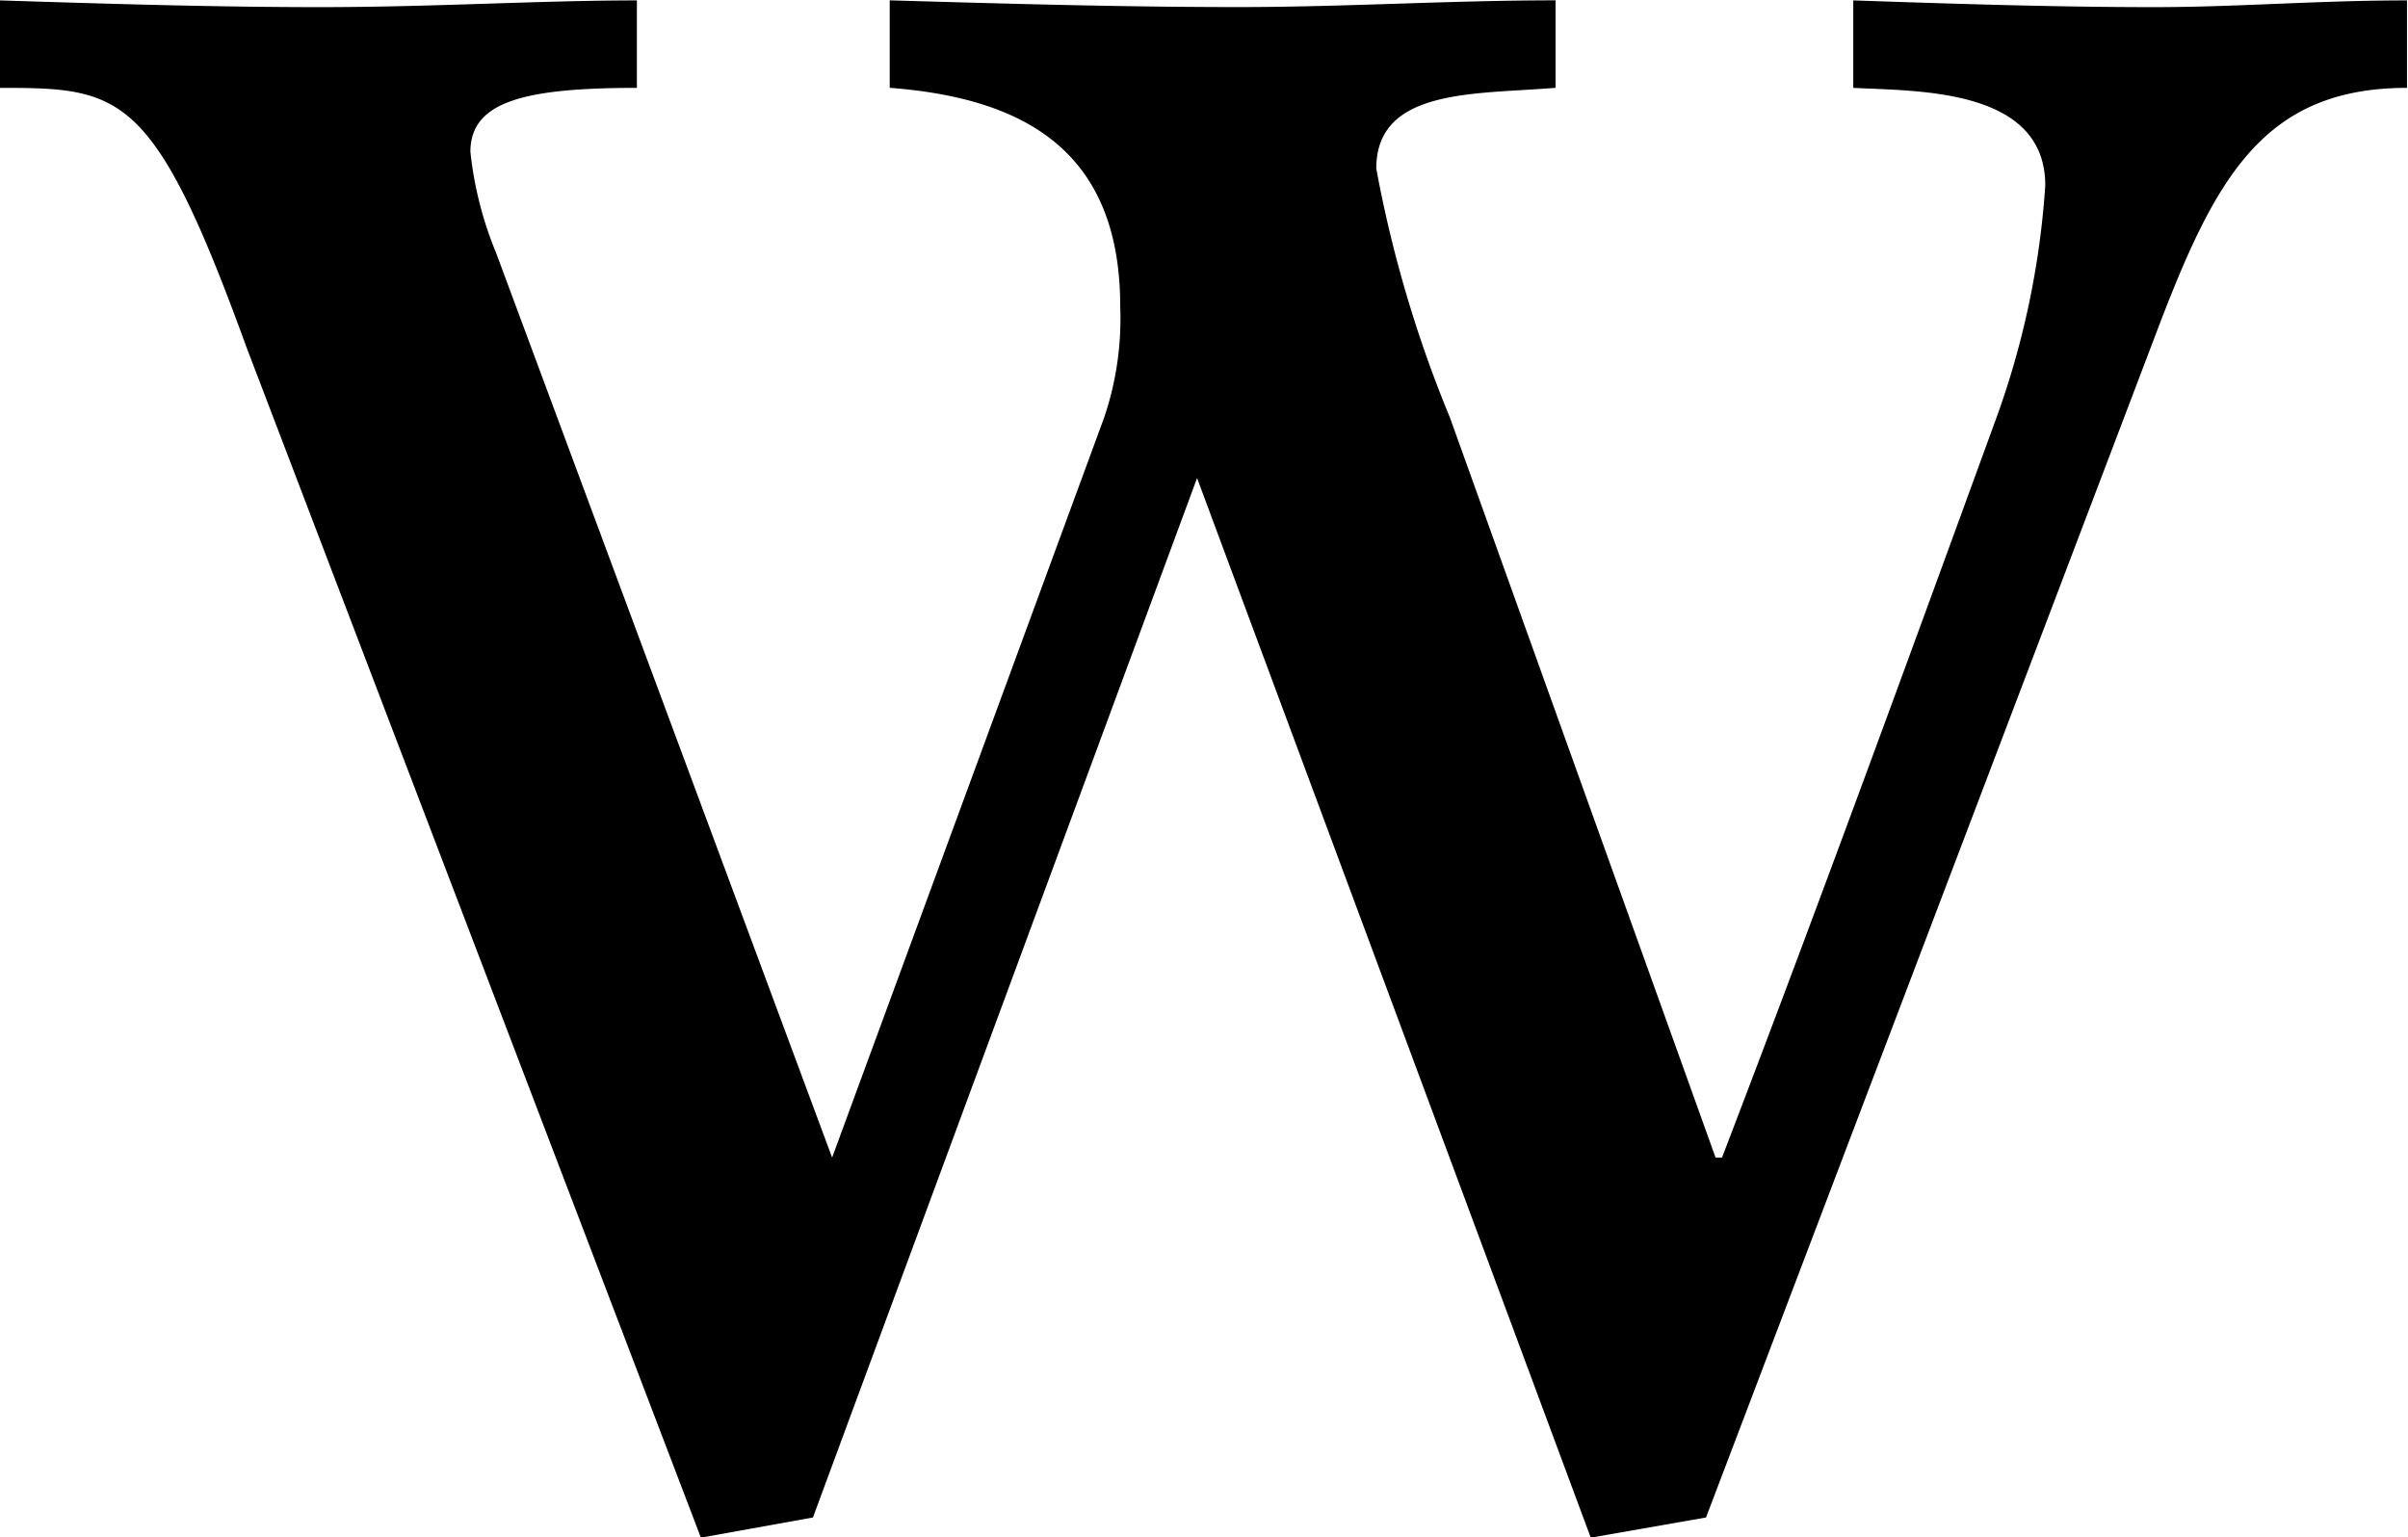 <svg id="ai_ttl-w.svg" xmlns="http://www.w3.org/2000/svg" width="35.782" height="22.844" viewBox="0 0 35.782 22.844">
  <defs>
    <style>
      .cls-1 {
        fill-rule: evenodd;
      }
    </style>
  </defs>
  <path id="Hello_nice_to_meet_you._I_am_the_new_Miss_Fairlady_AI._のコピー" data-name="Hello, nice to meet you. I am the new Miss Fairlady, AI. のコピー" class="cls-1" d="M316.227,126.665l1.665-.3,5.708-15.448,5.85,15.748,1.713-.3,6.706-17.647c0.856-2.25,1.57-3.6,3.71-3.6v-1.3c-1.332,0-2.521.1-3.757,0.1-1.475,0-3-.05-4.471-0.1v1.3c0.951,0.05,2.853,0,2.853,1.45a12.549,12.549,0,0,1-.761,3.549c-1.331,3.65-2.663,7.3-4.043,10.9h-0.095l-3.948-11a18.408,18.408,0,0,1-1.094-3.7c0-1.2,1.475-1.1,2.664-1.2v-1.3c-1.57,0-3.139.1-4.709,0.1-1.712,0-3.472-.05-5.185-0.1v1.3c1.951,0.15,3.425.9,3.425,3.25a4.581,4.581,0,0,1-.238,1.649l-4.043,11-4.994-13.448a5.4,5.4,0,0,1-.381-1.5c0-.75.809-0.95,2.474-0.95v-1.3c-1.427,0-3.044.1-4.709,0.1-1.57,0-3.187-.05-4.757-0.1v1.3c1.808,0,2.284.05,3.663,3.85Z" transform="translate(-305.812 -103.812)"/>
</svg>
